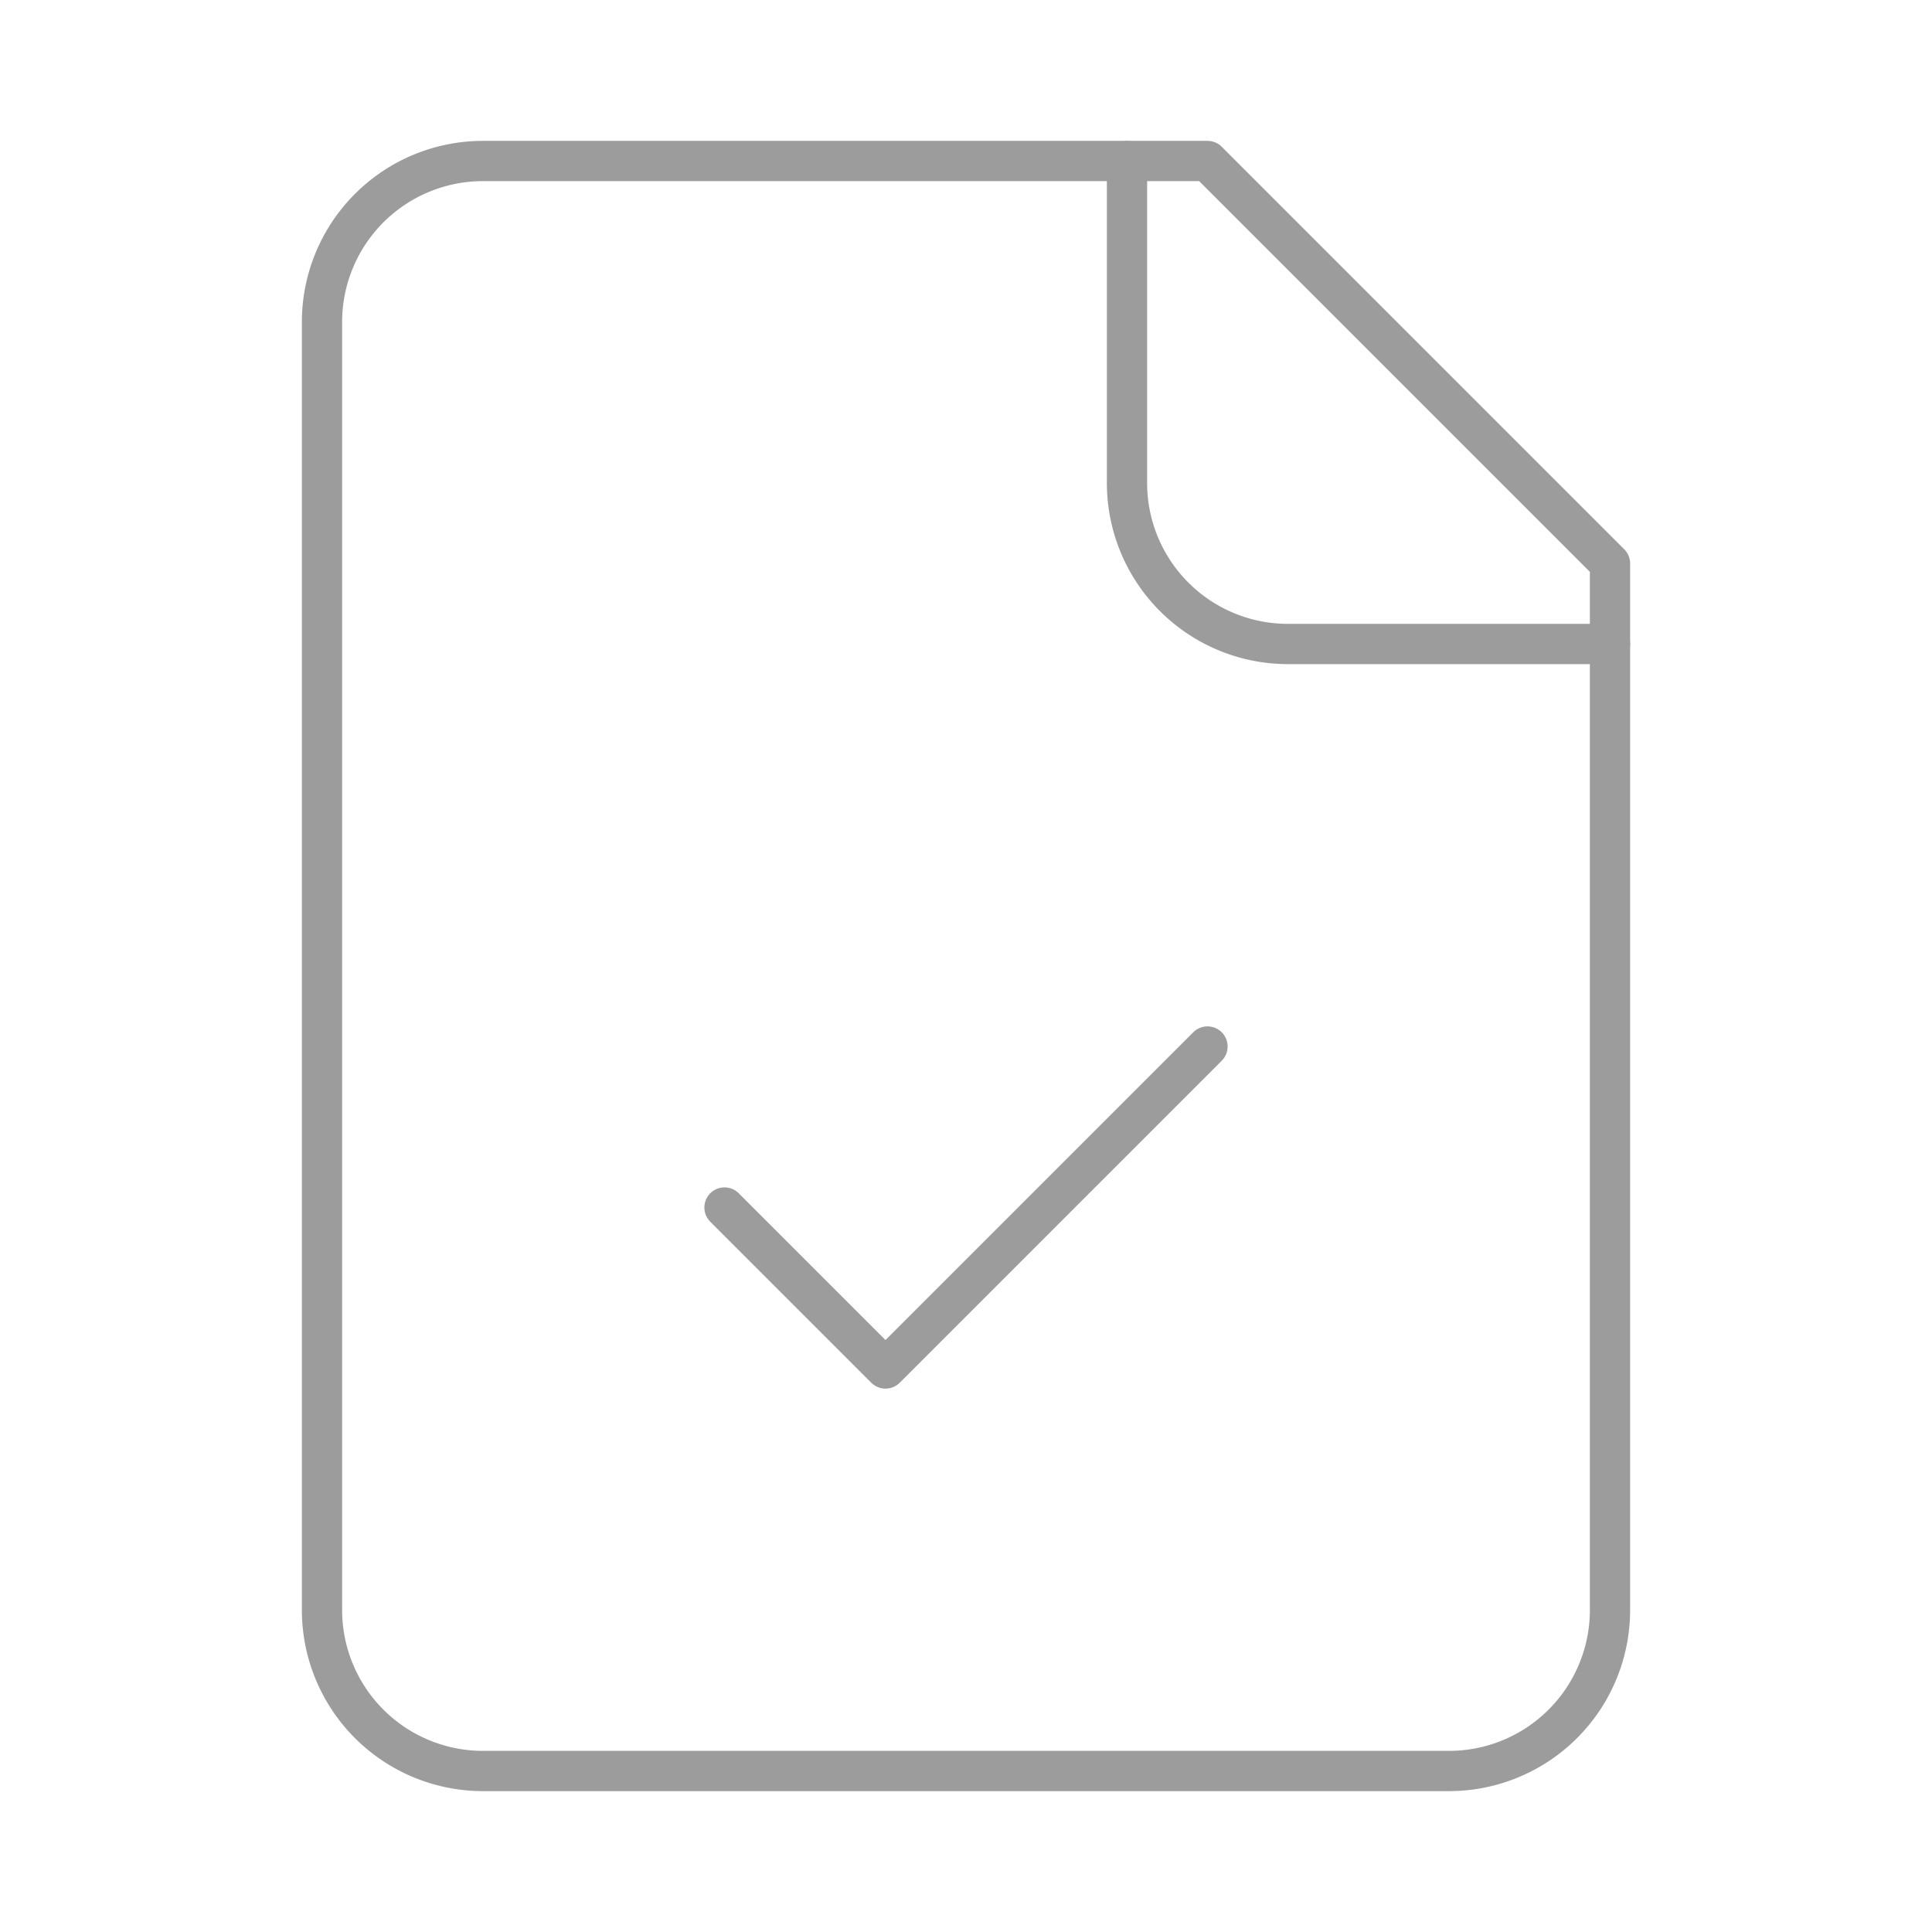 <svg xmlns="http://www.w3.org/2000/svg" width="24" height="24" viewBox="0 0 24 24" fill="none" stroke="#9c9c9c" stroke-width="0.5" stroke-linecap="round" stroke-linejoin="round" class="lucide lucide-file-check"><path d="M15 2H6a2 2 0 0 0-2 2v16a2 2 0 0 0 2 2h12a2 2 0 0 0 2-2V7Z"/><path d="M14 2v4a2 2 0 0 0 2 2h4"/><path d="m9 15 2 2 4-4"/></svg>